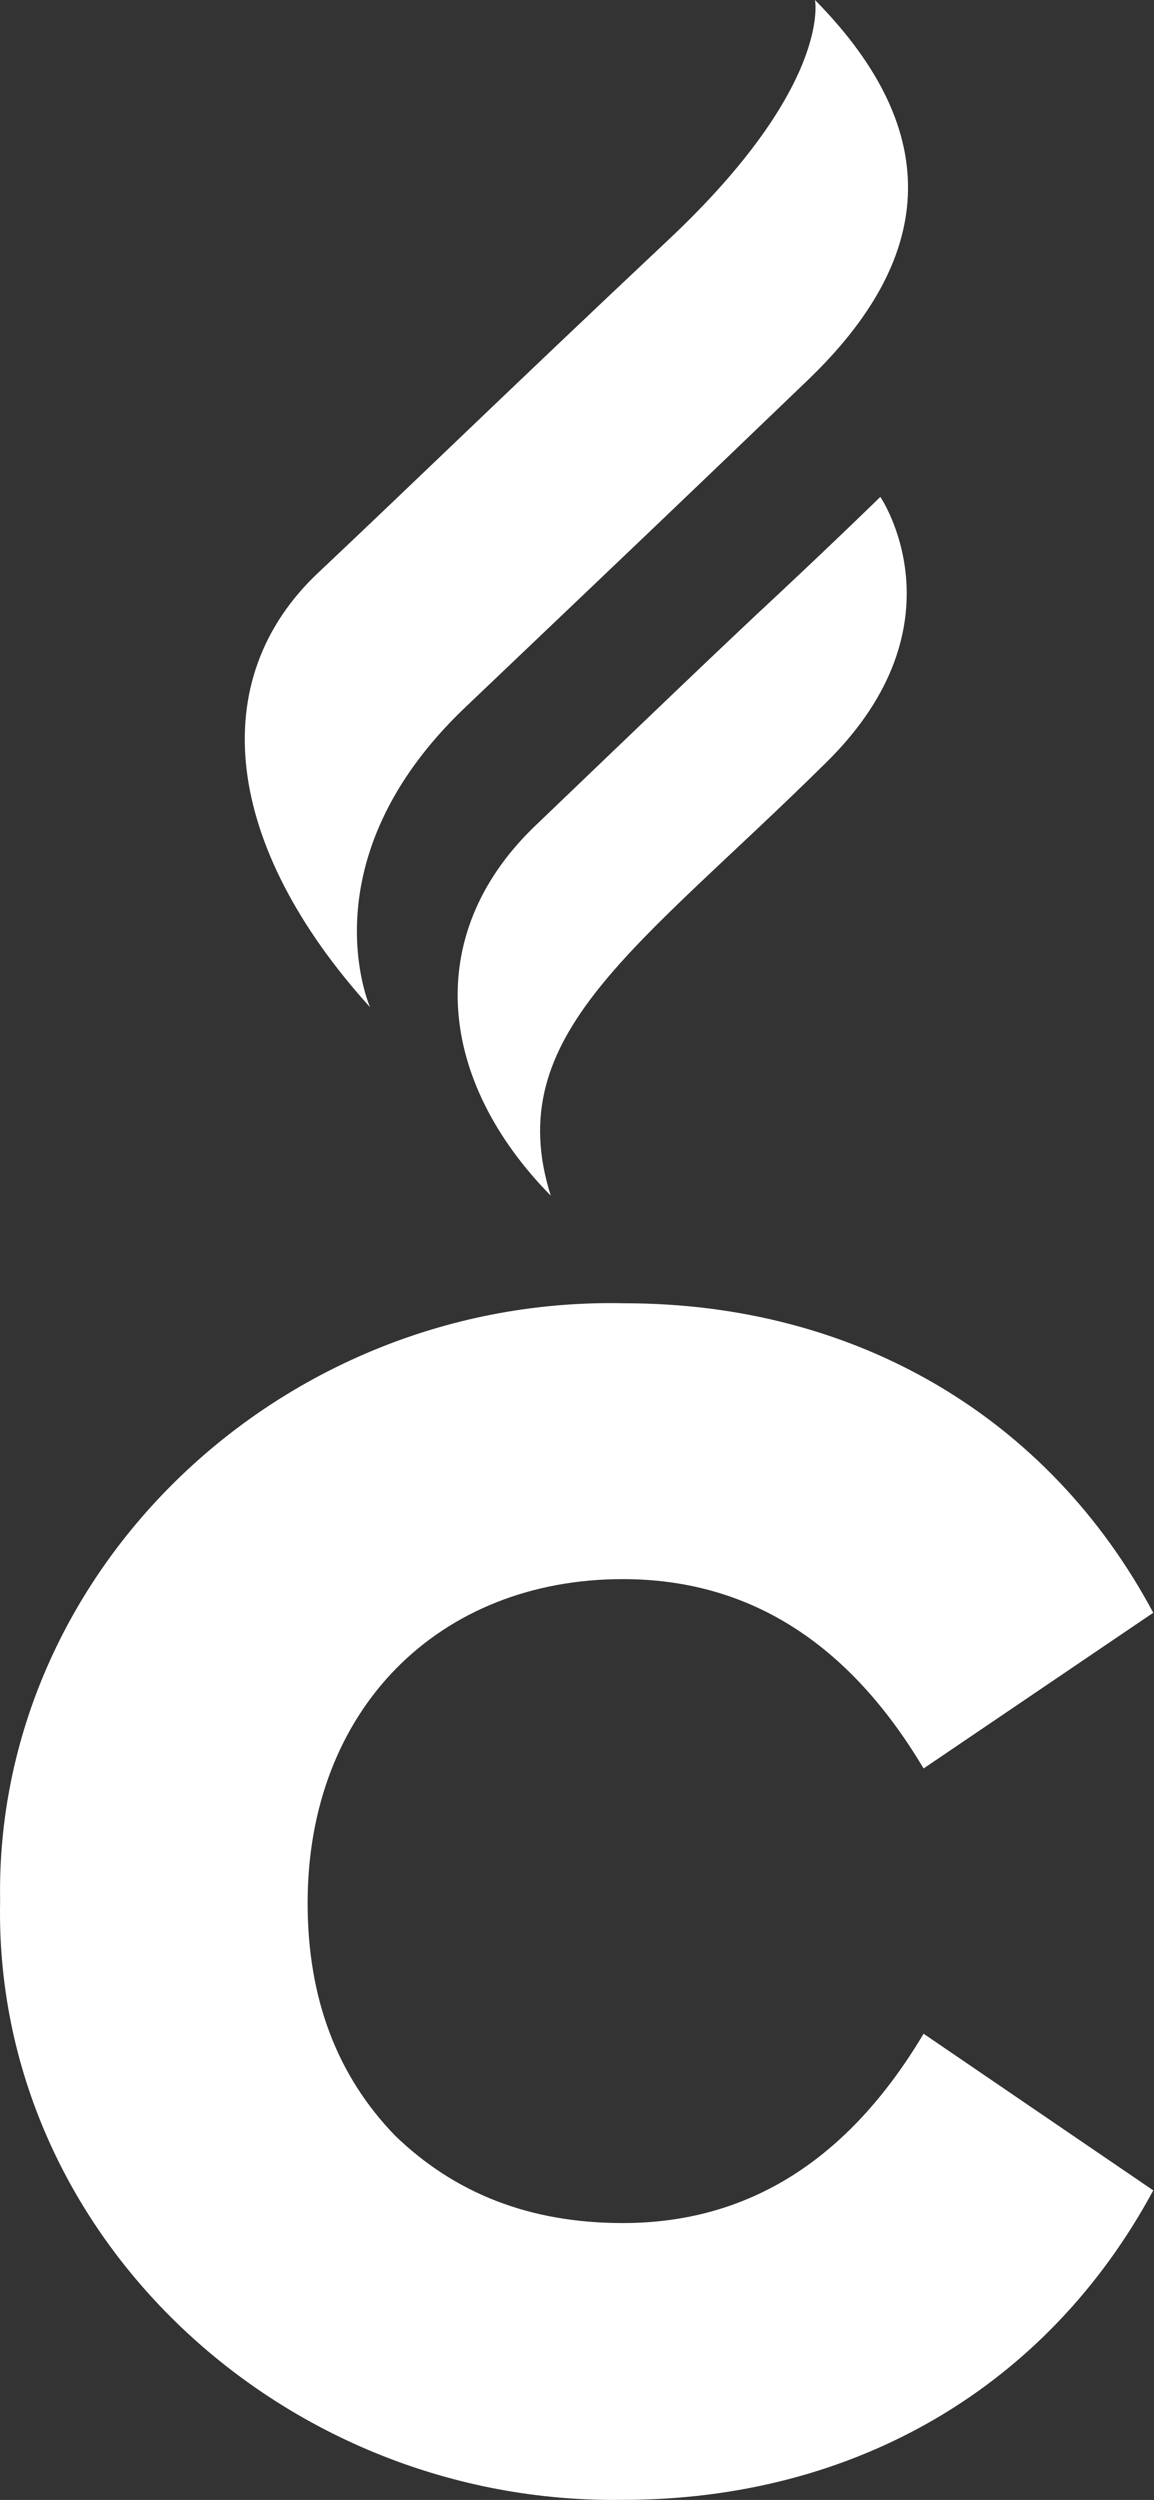 <svg width="229" height="496" viewBox="0 0 229 496" fill="none" xmlns="http://www.w3.org/2000/svg">
<rect x="0" y="0" width="229" height="496" fill="#333333" stroke="none"/>
<path d="M0.023 377.188C-1.312 443.548 56.276 496.942 123.59 495.988C169.738 495.988 207.876 473.487 228.852 434.586L183.277 403.503C168.403 428.484 148.571 441.069 123.59 441.069C105.093 441.069 90.219 435.158 78.397 423.716C66.955 411.894 61.044 396.638 61.044 377.569C61.044 339.05 87.168 313.306 123.59 313.306C148.571 313.306 168.403 325.892 183.277 350.872L228.852 319.981C208.066 281.08 169.738 258.578 123.972 258.578C55.895 257.053 -1.121 311.59 0.023 377.188Z" fill="white"/>
<path d="M73.437 199.844C73.437 199.844 60.47 170.668 92.316 140.348C124.352 109.838 135.793 98.969 160.392 75.323C184.991 51.677 188.042 26.697 161.727 0C161.727 0 165.16 16.971 132.742 47.482C100.325 77.993 83.544 94.392 63.331 113.461C40.448 134.818 44.452 167.808 73.437 199.844Z" fill="white"/>
<path d="M109.288 237.218C99.181 205.182 126.641 188.211 164.016 151.217C191.857 123.757 174.695 98.586 174.695 98.586C174.695 98.586 166.114 106.976 154.291 118.036C143.422 128.143 128.738 142.254 105.855 164.184C83.735 185.732 86.977 214.526 109.288 237.218Z" fill="white"/>
</svg>
